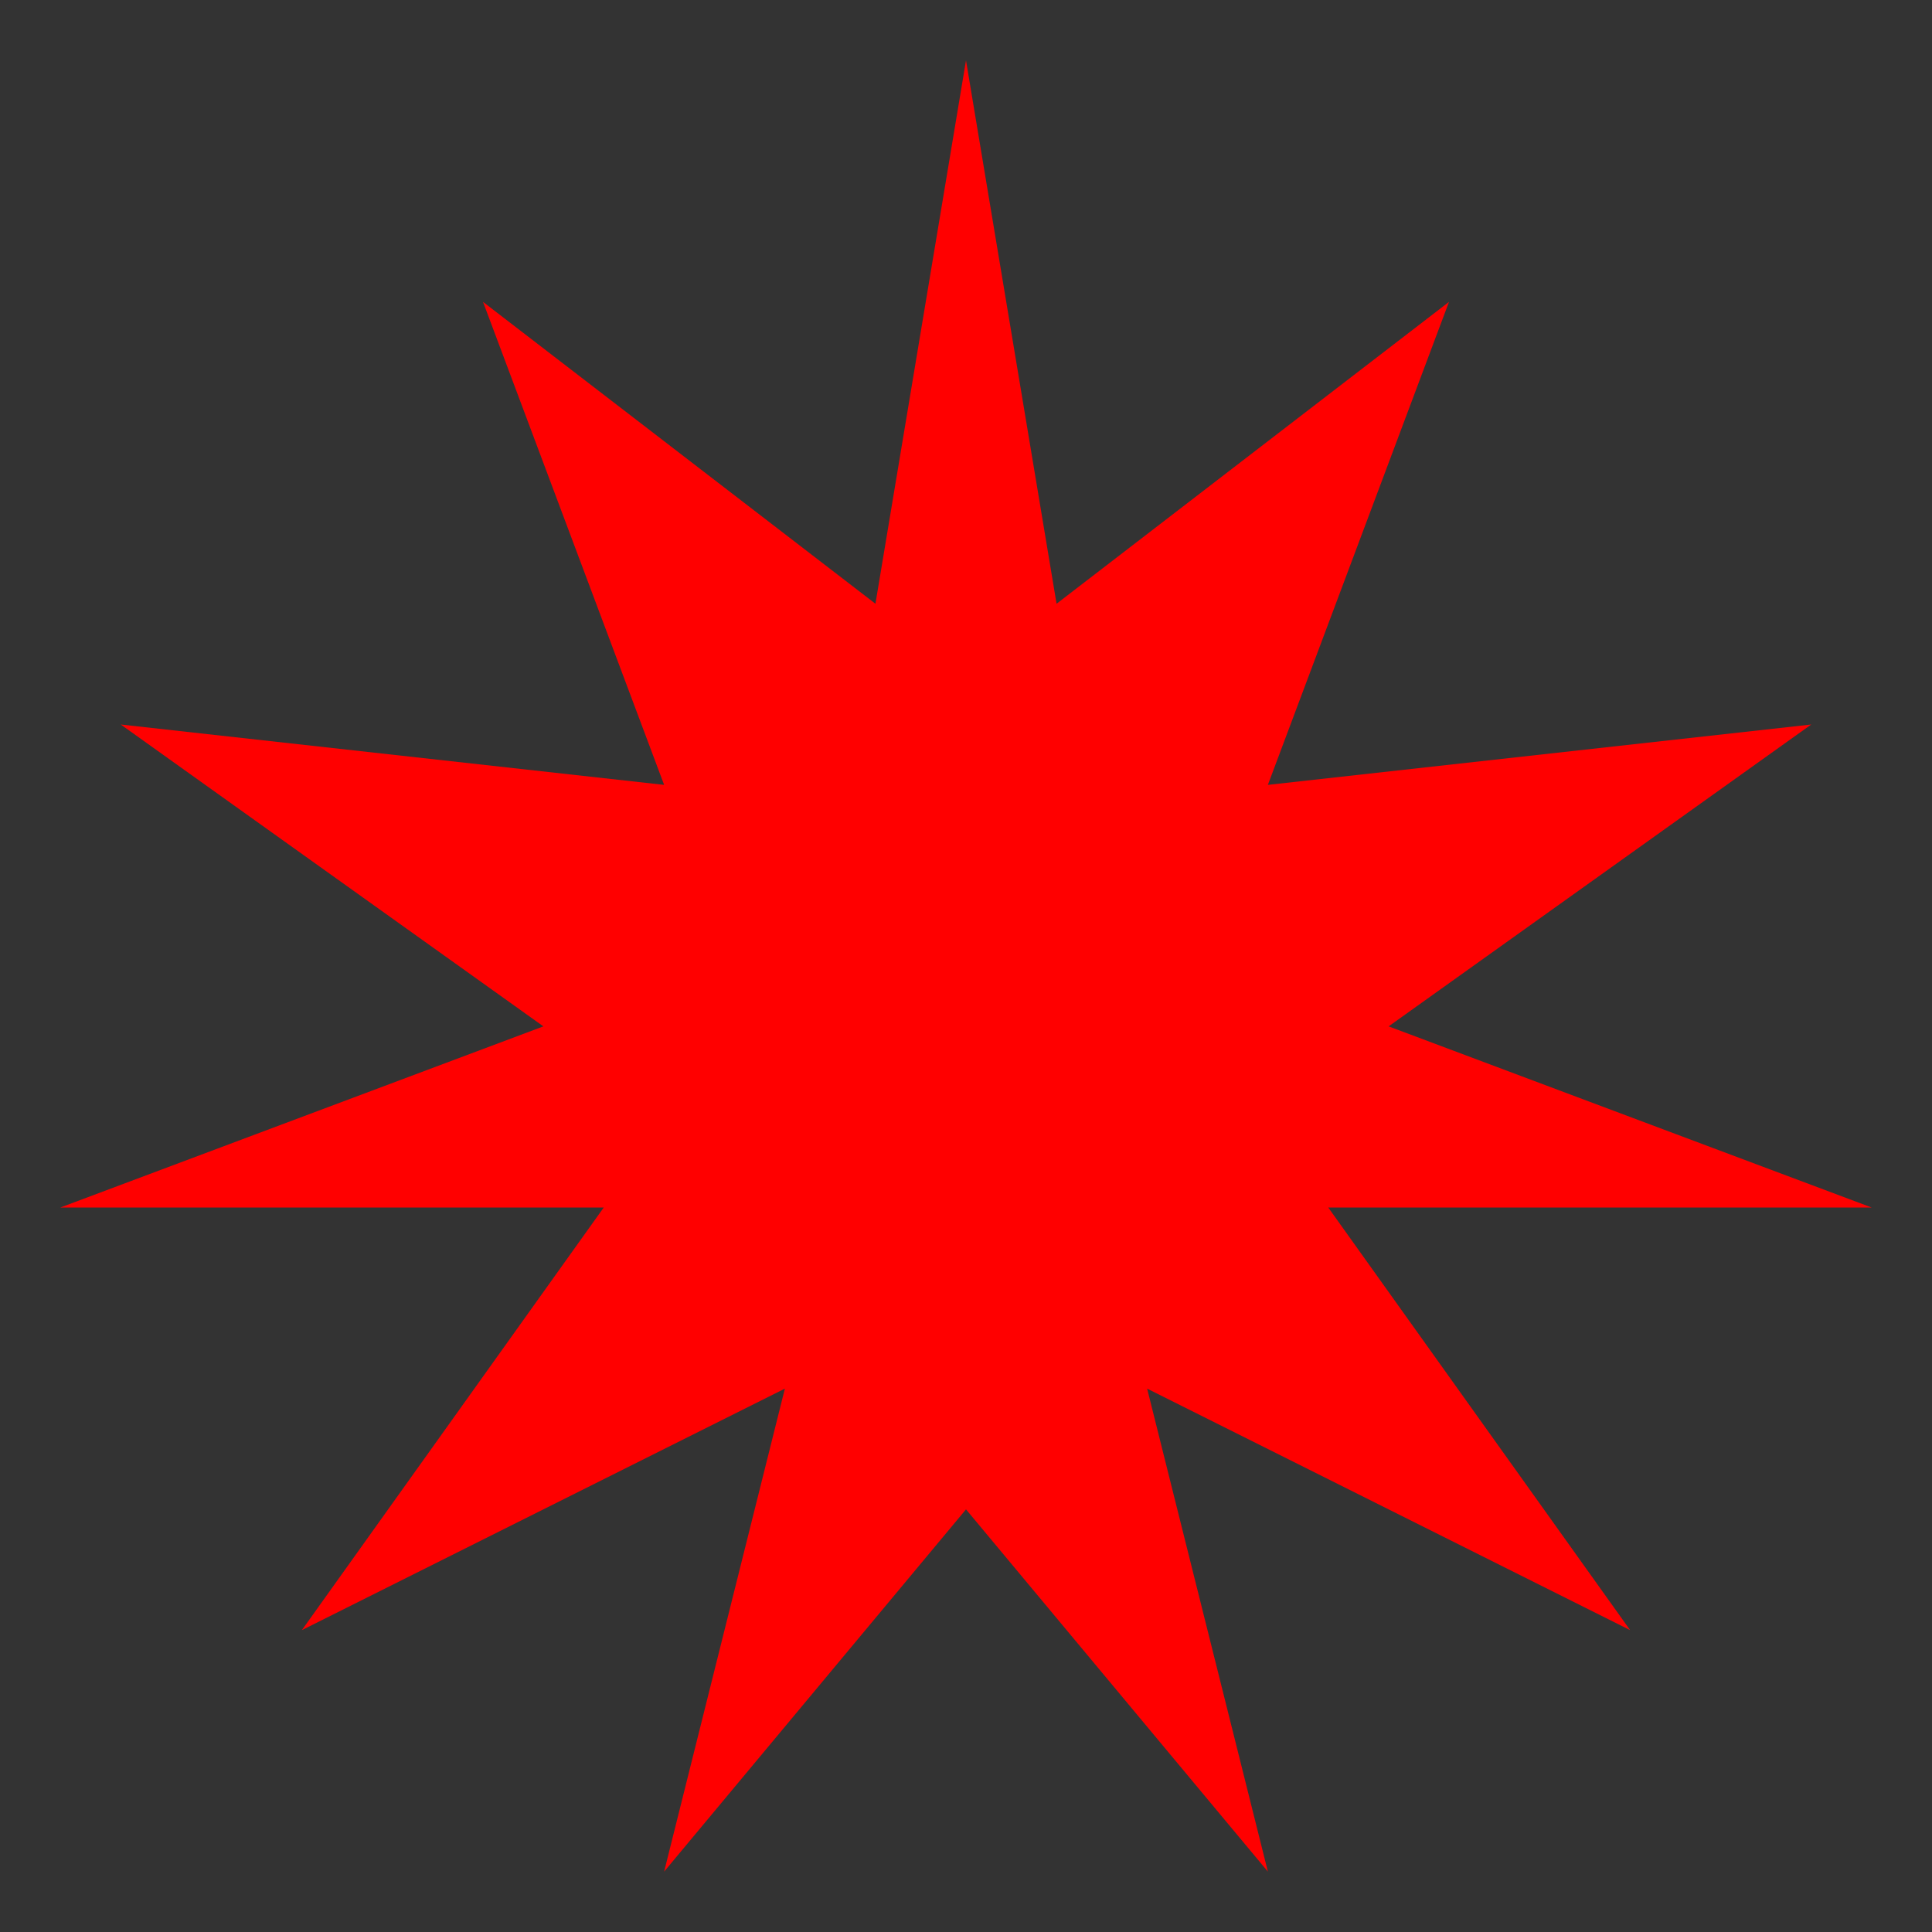 <svg width="64" height="64" viewBox="0 0 64 64" fill="red" xmlns="http://www.w3.org/2000/svg">
  <rect x="0" y="0" width="64" height="64" fill="#333333" stroke="none"/>
  <circle cx="32" cy="32" r="10" fill="white"/>
  <path d="
    M32,2 L35,20 L48,10 L42,26 L60,24 L46,34 L62,40 L44,40 L54,54 
    L38,46 L42,62 L32,50 L22,62 L26,46 L10,54 L20,40 L2,40 L18,34 
    L4,24 L22,26 L16,10 L29,20 Z
  " fill="red"/>
</svg>
